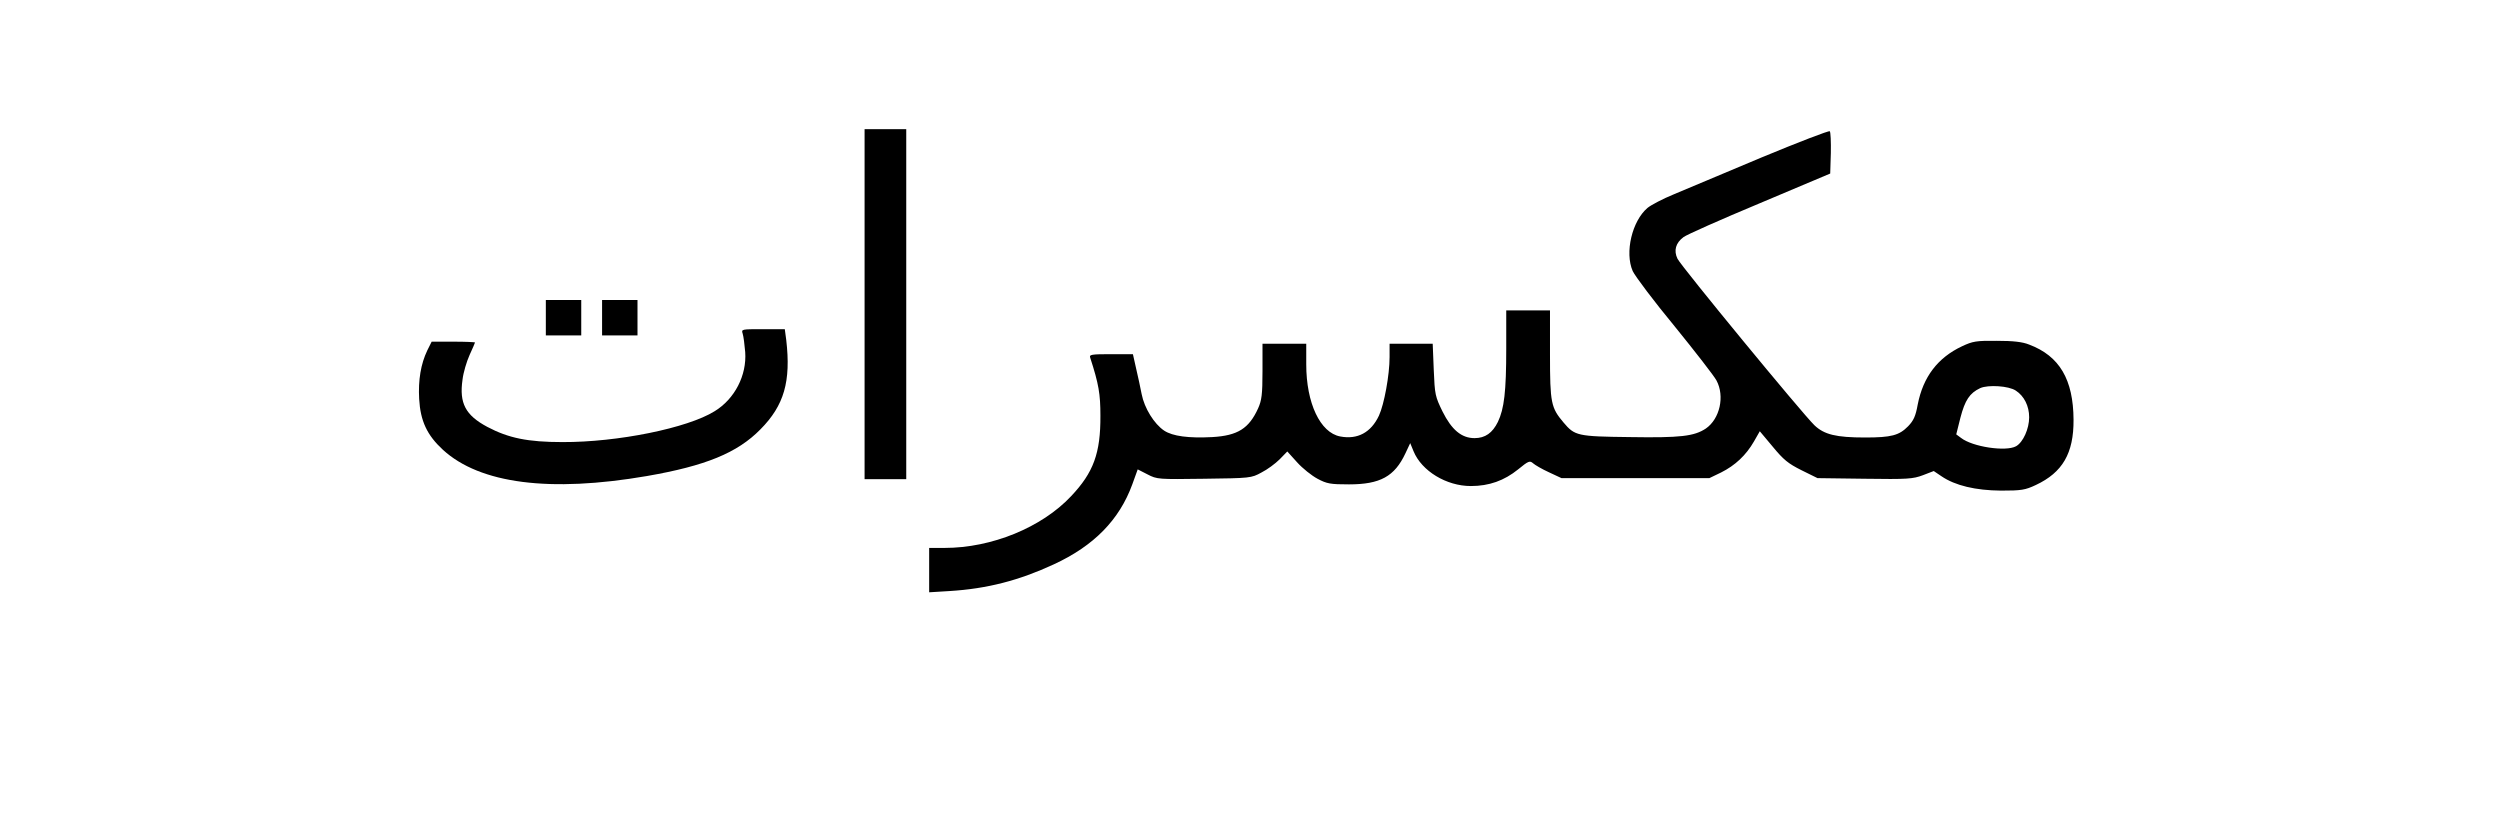<?xml version="1.0" encoding="UTF-8" standalone="yes"?>
<svg version="1.0" xmlns="http://www.w3.org/2000/svg" width="1200" height="400" viewBox="0 0 1200 400" preserveAspectRatio="xMidYMid meet">
  <g transform="translate(0,400) scale(0.1,-0.1)" fill="#000000" stroke="none">
    <path d="M4150 2540 l0 -840 100 0 100 0 0 840 0 840 -100 0 -100 0 0 -840z"/>
    <path d="M8455 3244 c-176 -74 -364 -153 -419 -176 -54 -22 -111 -52 -128 -66
-74 -63 -110 -214 -71 -303 11 -24 101 -144 201 -265 99 -122 190 -239 201
-260 41 -76 16 -185 -51 -231 -56 -37 -121 -45 -365 -41 -252 3 -264 6 -318
70 -60 71 -65 93 -65 326 l0 212 -105 0 -105 0 0 -182 c0 -209 -10 -290 -40
-353 -26 -53 -61 -78 -112 -78 -63 0 -110 40 -154 128 -35 72 -37 80 -42 200
l-5 125 -103 0 -104 0 0 -64 c0 -86 -26 -227 -51 -281 -38 -81 -103 -116 -186
-100 -96 18 -163 160 -163 346 l0 99 -105 0 -105 0 0 -132 c0 -112 -4 -140
-21 -178 -44 -97 -98 -131 -220 -138 -113 -6 -190 4 -231 31 -48 32 -95 108
-108 175 -6 31 -18 87 -27 125 l-15 67 -105 0 c-96 0 -105 -2 -100 -17 41
-126 49 -175 49 -278 1 -180 -33 -273 -141 -387 -141 -150 -381 -248 -607
-248 l-74 0 0 -107 0 -106 98 6 c180 11 334 51 500 128 193 89 315 214 377
384 l26 72 47 -24 c46 -24 52 -24 272 -21 221 3 226 3 275 30 28 14 67 43 87
63 l37 38 47 -52 c26 -29 70 -64 98 -79 45 -24 62 -27 151 -27 150 0 219 38
271 149 l23 49 16 -39 c39 -95 158 -167 275 -167 88 0 160 26 227 80 50 41 56
43 72 29 9 -8 43 -28 76 -43 l60 -28 355 0 355 0 56 27 c68 34 120 83 158 149
l28 49 62 -74 c52 -63 74 -81 138 -113 l77 -38 226 -3 c207 -3 232 -1 280 17
l52 20 37 -25 c66 -45 164 -68 286 -69 98 0 116 3 167 27 128 60 182 152 181
313 -1 193 -67 306 -213 361 -32 13 -77 18 -155 18 -99 1 -116 -2 -167 -26
-117 -55 -187 -147 -213 -280 -10 -56 -20 -77 -46 -104 -43 -44 -81 -54 -206
-54 -140 0 -197 14 -244 59 -58 56 -639 762 -657 799 -19 39 -9 76 29 104 14
11 178 84 365 162 l339 143 3 98 c1 54 -1 101 -5 105 -4 4 -152 -53 -328 -126z
m1221 -1119 c40 -26 64 -74 64 -128 0 -55 -29 -120 -63 -139 -49 -27 -209 -3
-264 40 l-23 17 20 80 c22 84 44 118 95 142 38 17 137 11 171 -12z"/>
    <path d="M2620 2475 l0 -85 85 0 85 0 0 85 0 85 -85 0 -85 0 0 -85z"/>
    <path d="M2890 2475 l0 -85 85 0 85 0 0 85 0 85 -85 0 -85 0 0 -85z"/>
    <path d="M3565 2398 c4 -13 9 -52 12 -88 8 -111 -50 -225 -147 -284 -130 -81
-466 -149 -730 -148 -166 0 -259 19 -361 73 -105 56 -135 114 -119 226 4 35
20 88 34 119 14 31 26 58 26 60 0 2 -47 4 -104 4 l-104 0 -21 -42 c-31 -65
-44 -142 -39 -233 6 -106 38 -174 114 -244 178 -163 514 -206 979 -126 282 49
434 111 545 224 114 115 147 230 124 429 l-7 52 -105 0 c-104 0 -104 0 -97
-22z"/>
  </g>
</svg>
